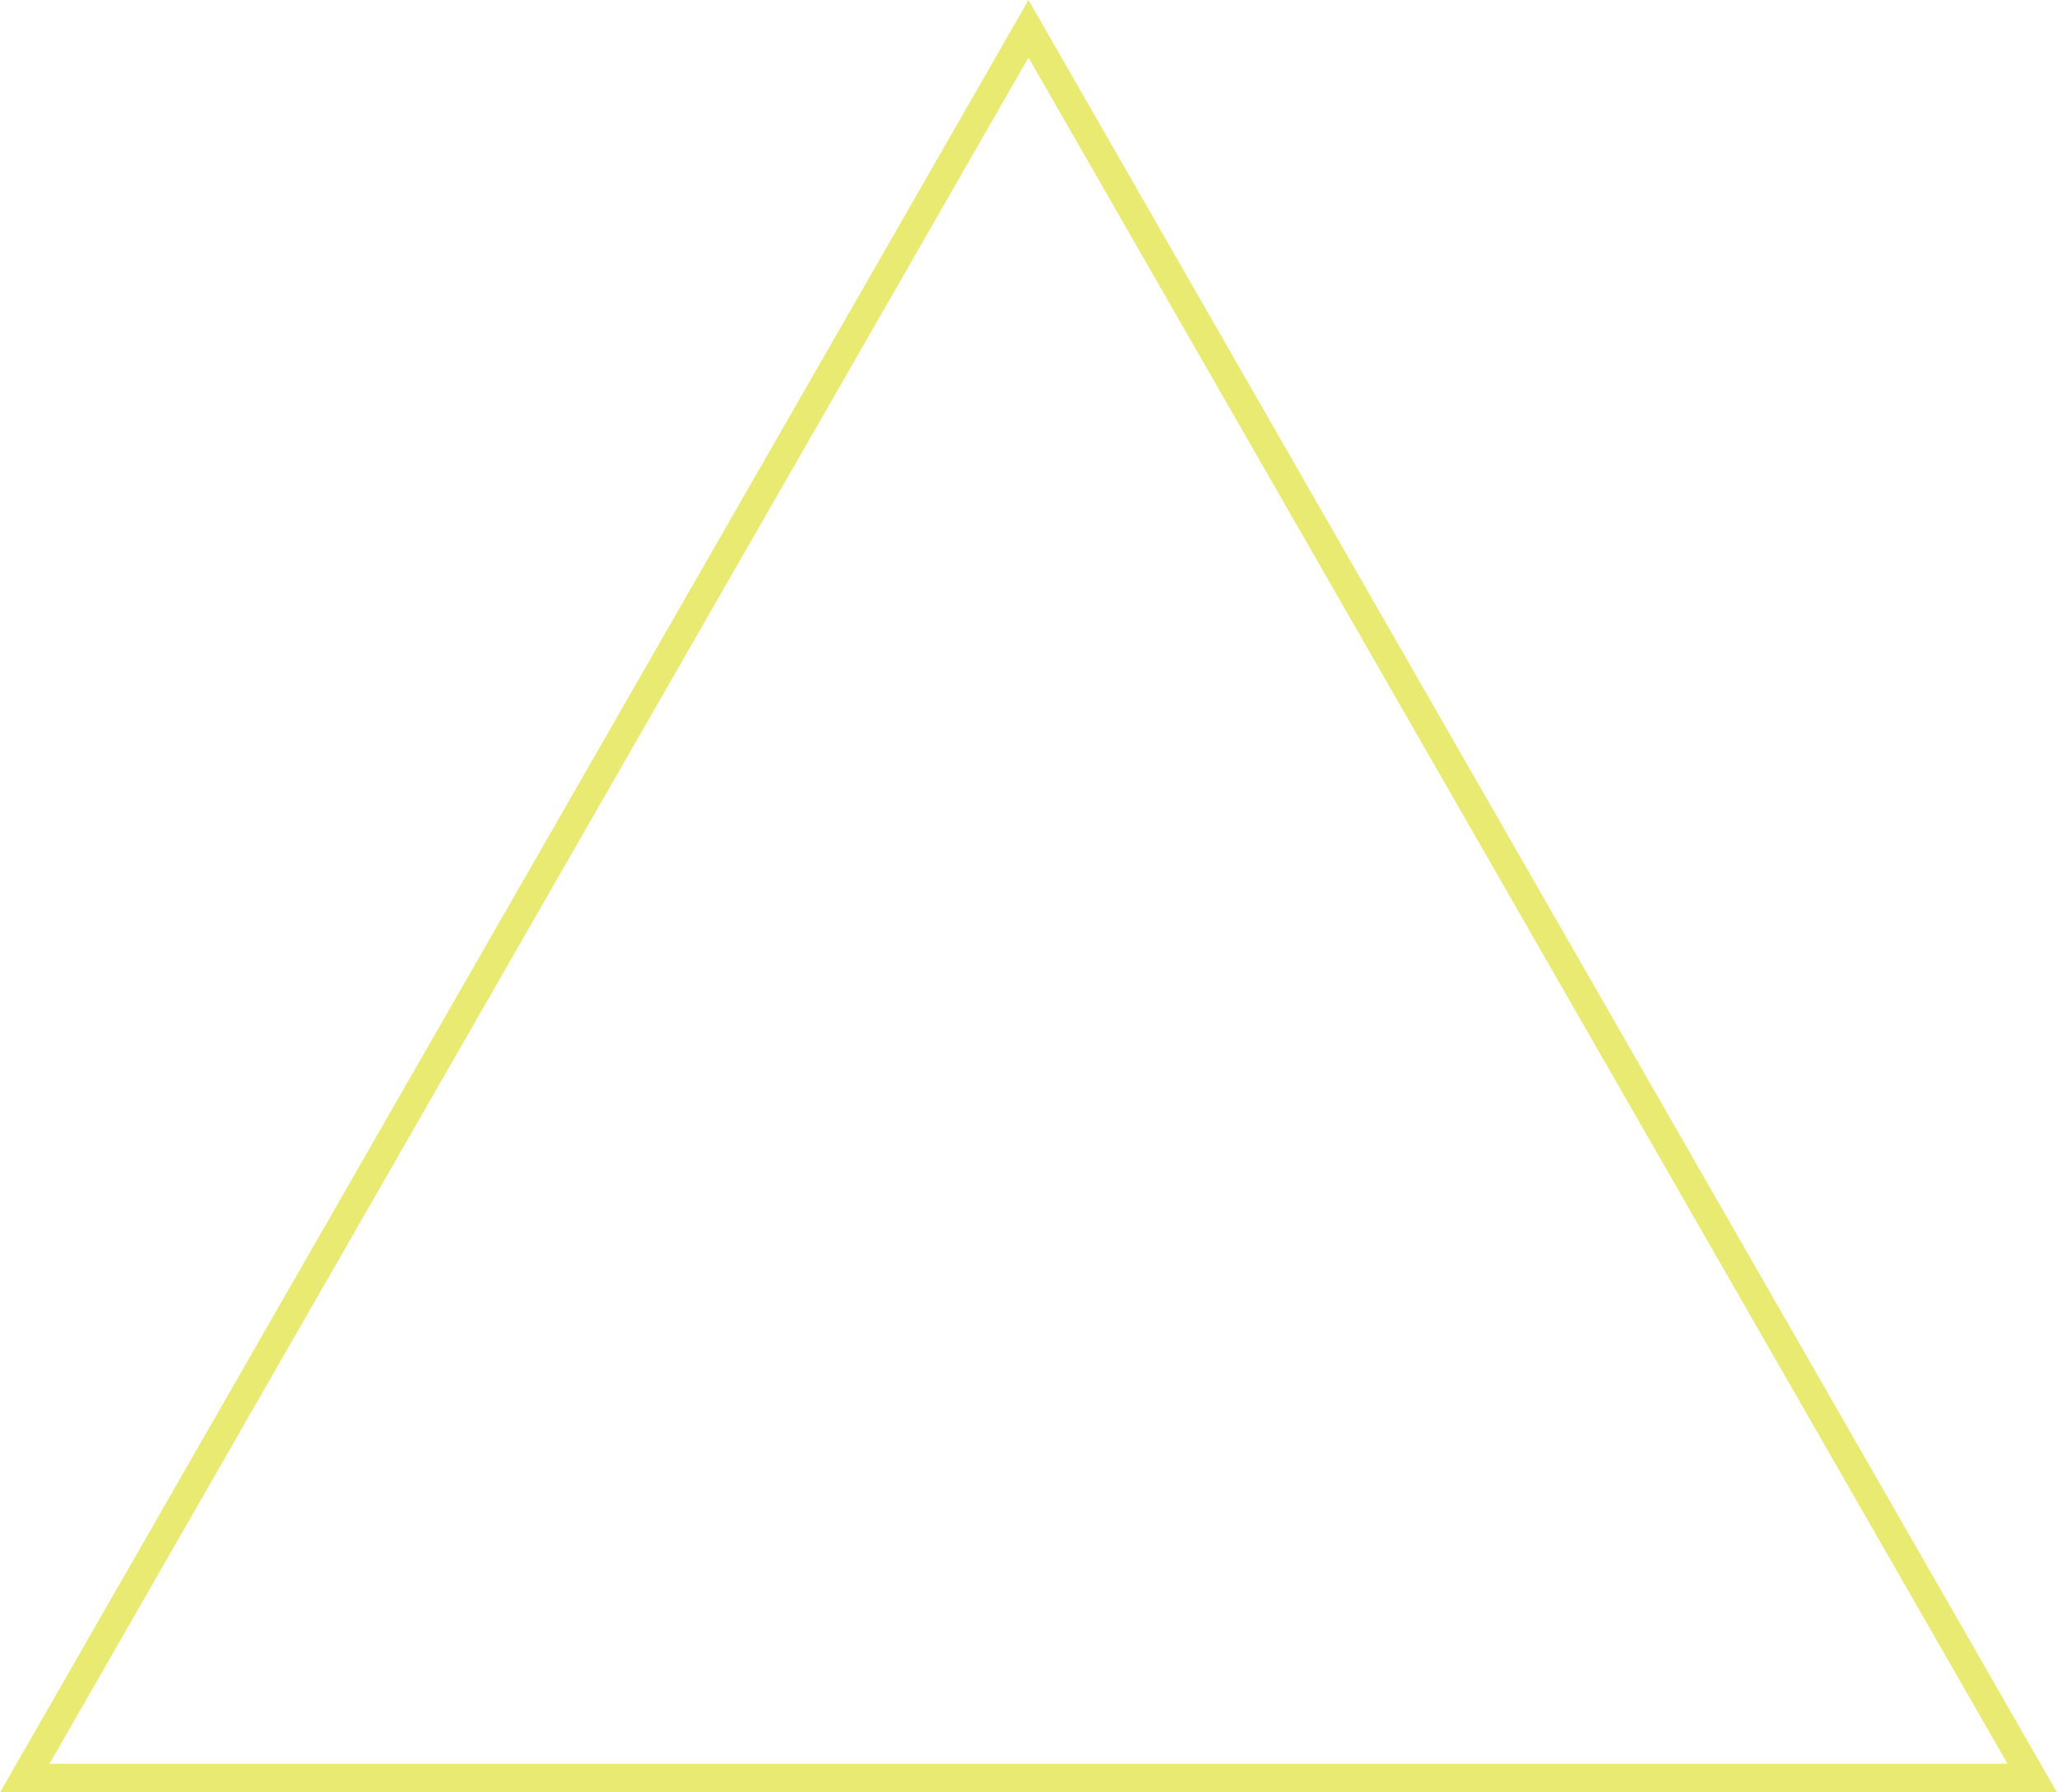 <?xml version="1.0" encoding="utf-8"?>
<!-- Generator: Adobe Illustrator 24.2.1, SVG Export Plug-In . SVG Version: 6.00 Build 0)  -->
<svg version="1.1" id="レイヤー_1" xmlns="http://www.w3.org/2000/svg" xmlns:xlink="http://www.w3.org/1999/xlink" x="0px"
	 y="0px" viewBox="0 0 143.68 125.2" style="enable-background:new 0 0 143.68 125.2;" xml:space="preserve">
<style type="text/css">
	.st0{fill:none;stroke:#E9EA72;stroke-width:2;stroke-miterlimit:10;}
</style>
<path class="st0" d="M71.84,2.01l70.11,122.19H1.73L71.84,2.01z"/>
</svg>
